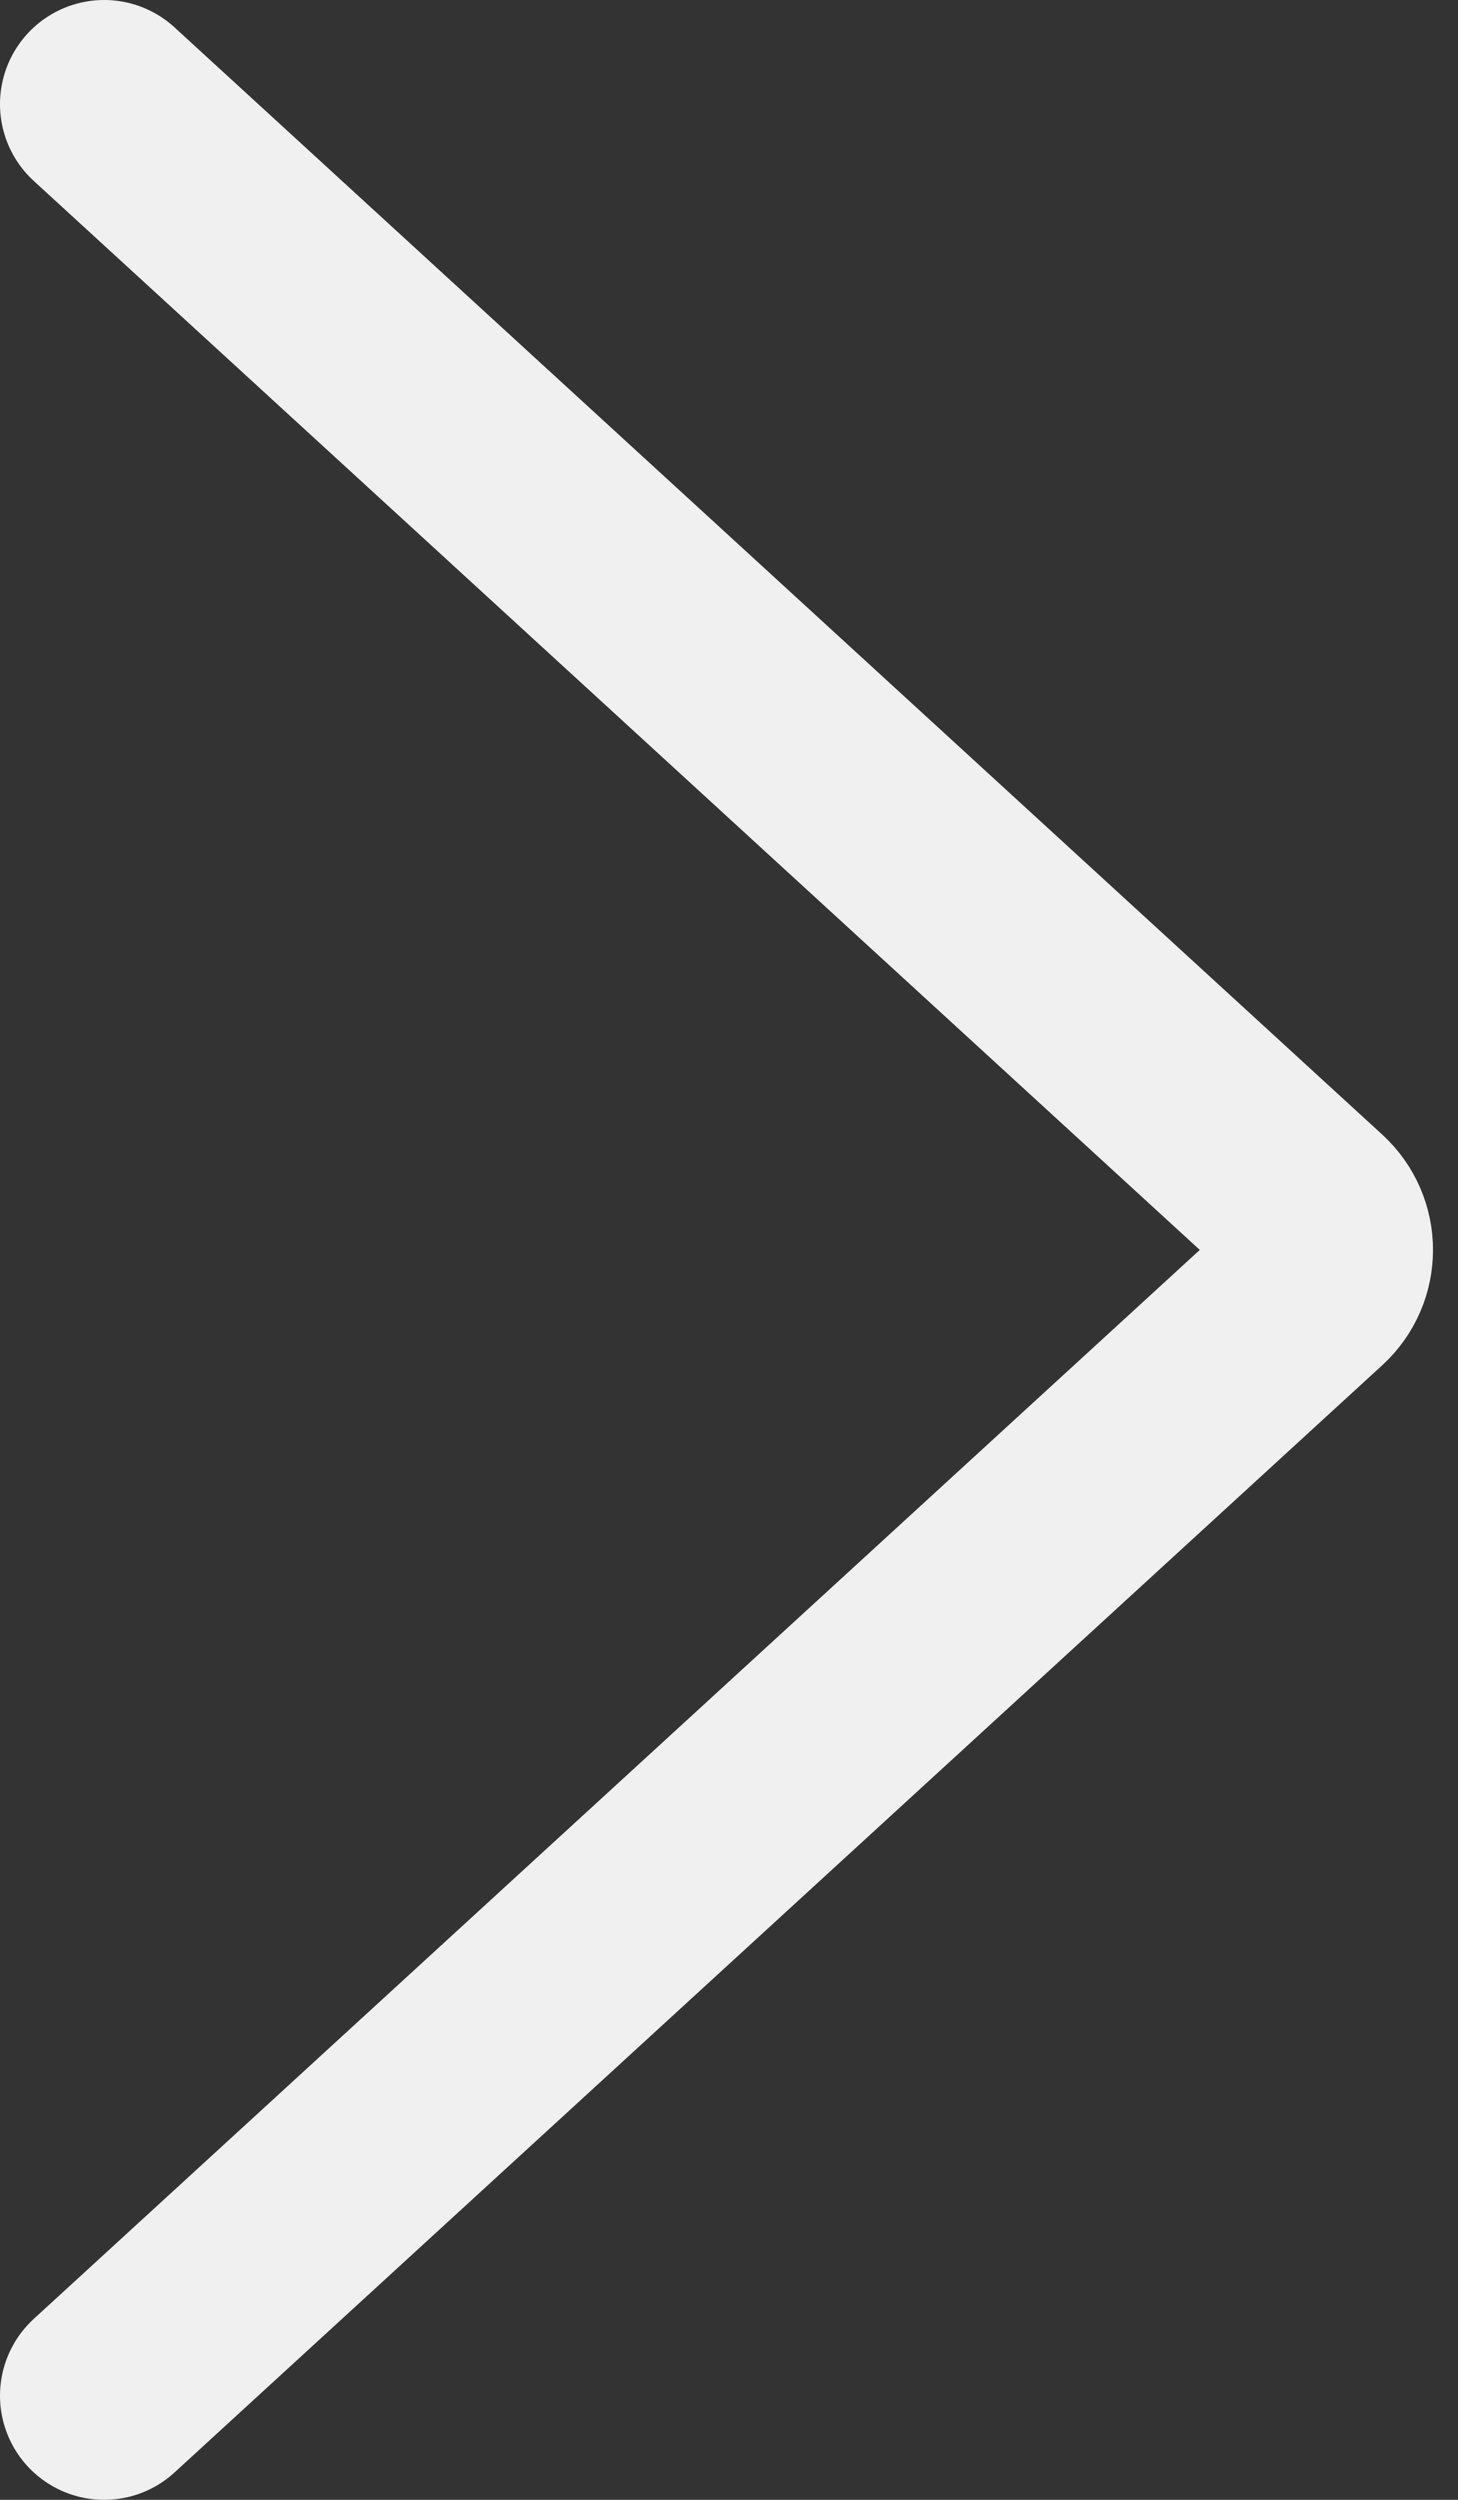<?xml version="1.0" encoding="UTF-8"?> <svg xmlns="http://www.w3.org/2000/svg" width="14" height="24" viewBox="0 0 14 24" fill="none"><rect x="0" y="0" width="14" height="24" fill="#333333" stroke="none"/><path d="M1 23L12.598 12.369C12.814 12.17 12.814 11.83 12.598 11.631L1 1" stroke="#F0F0F0" stroke-width="2" stroke-linecap="round"></path></svg> 